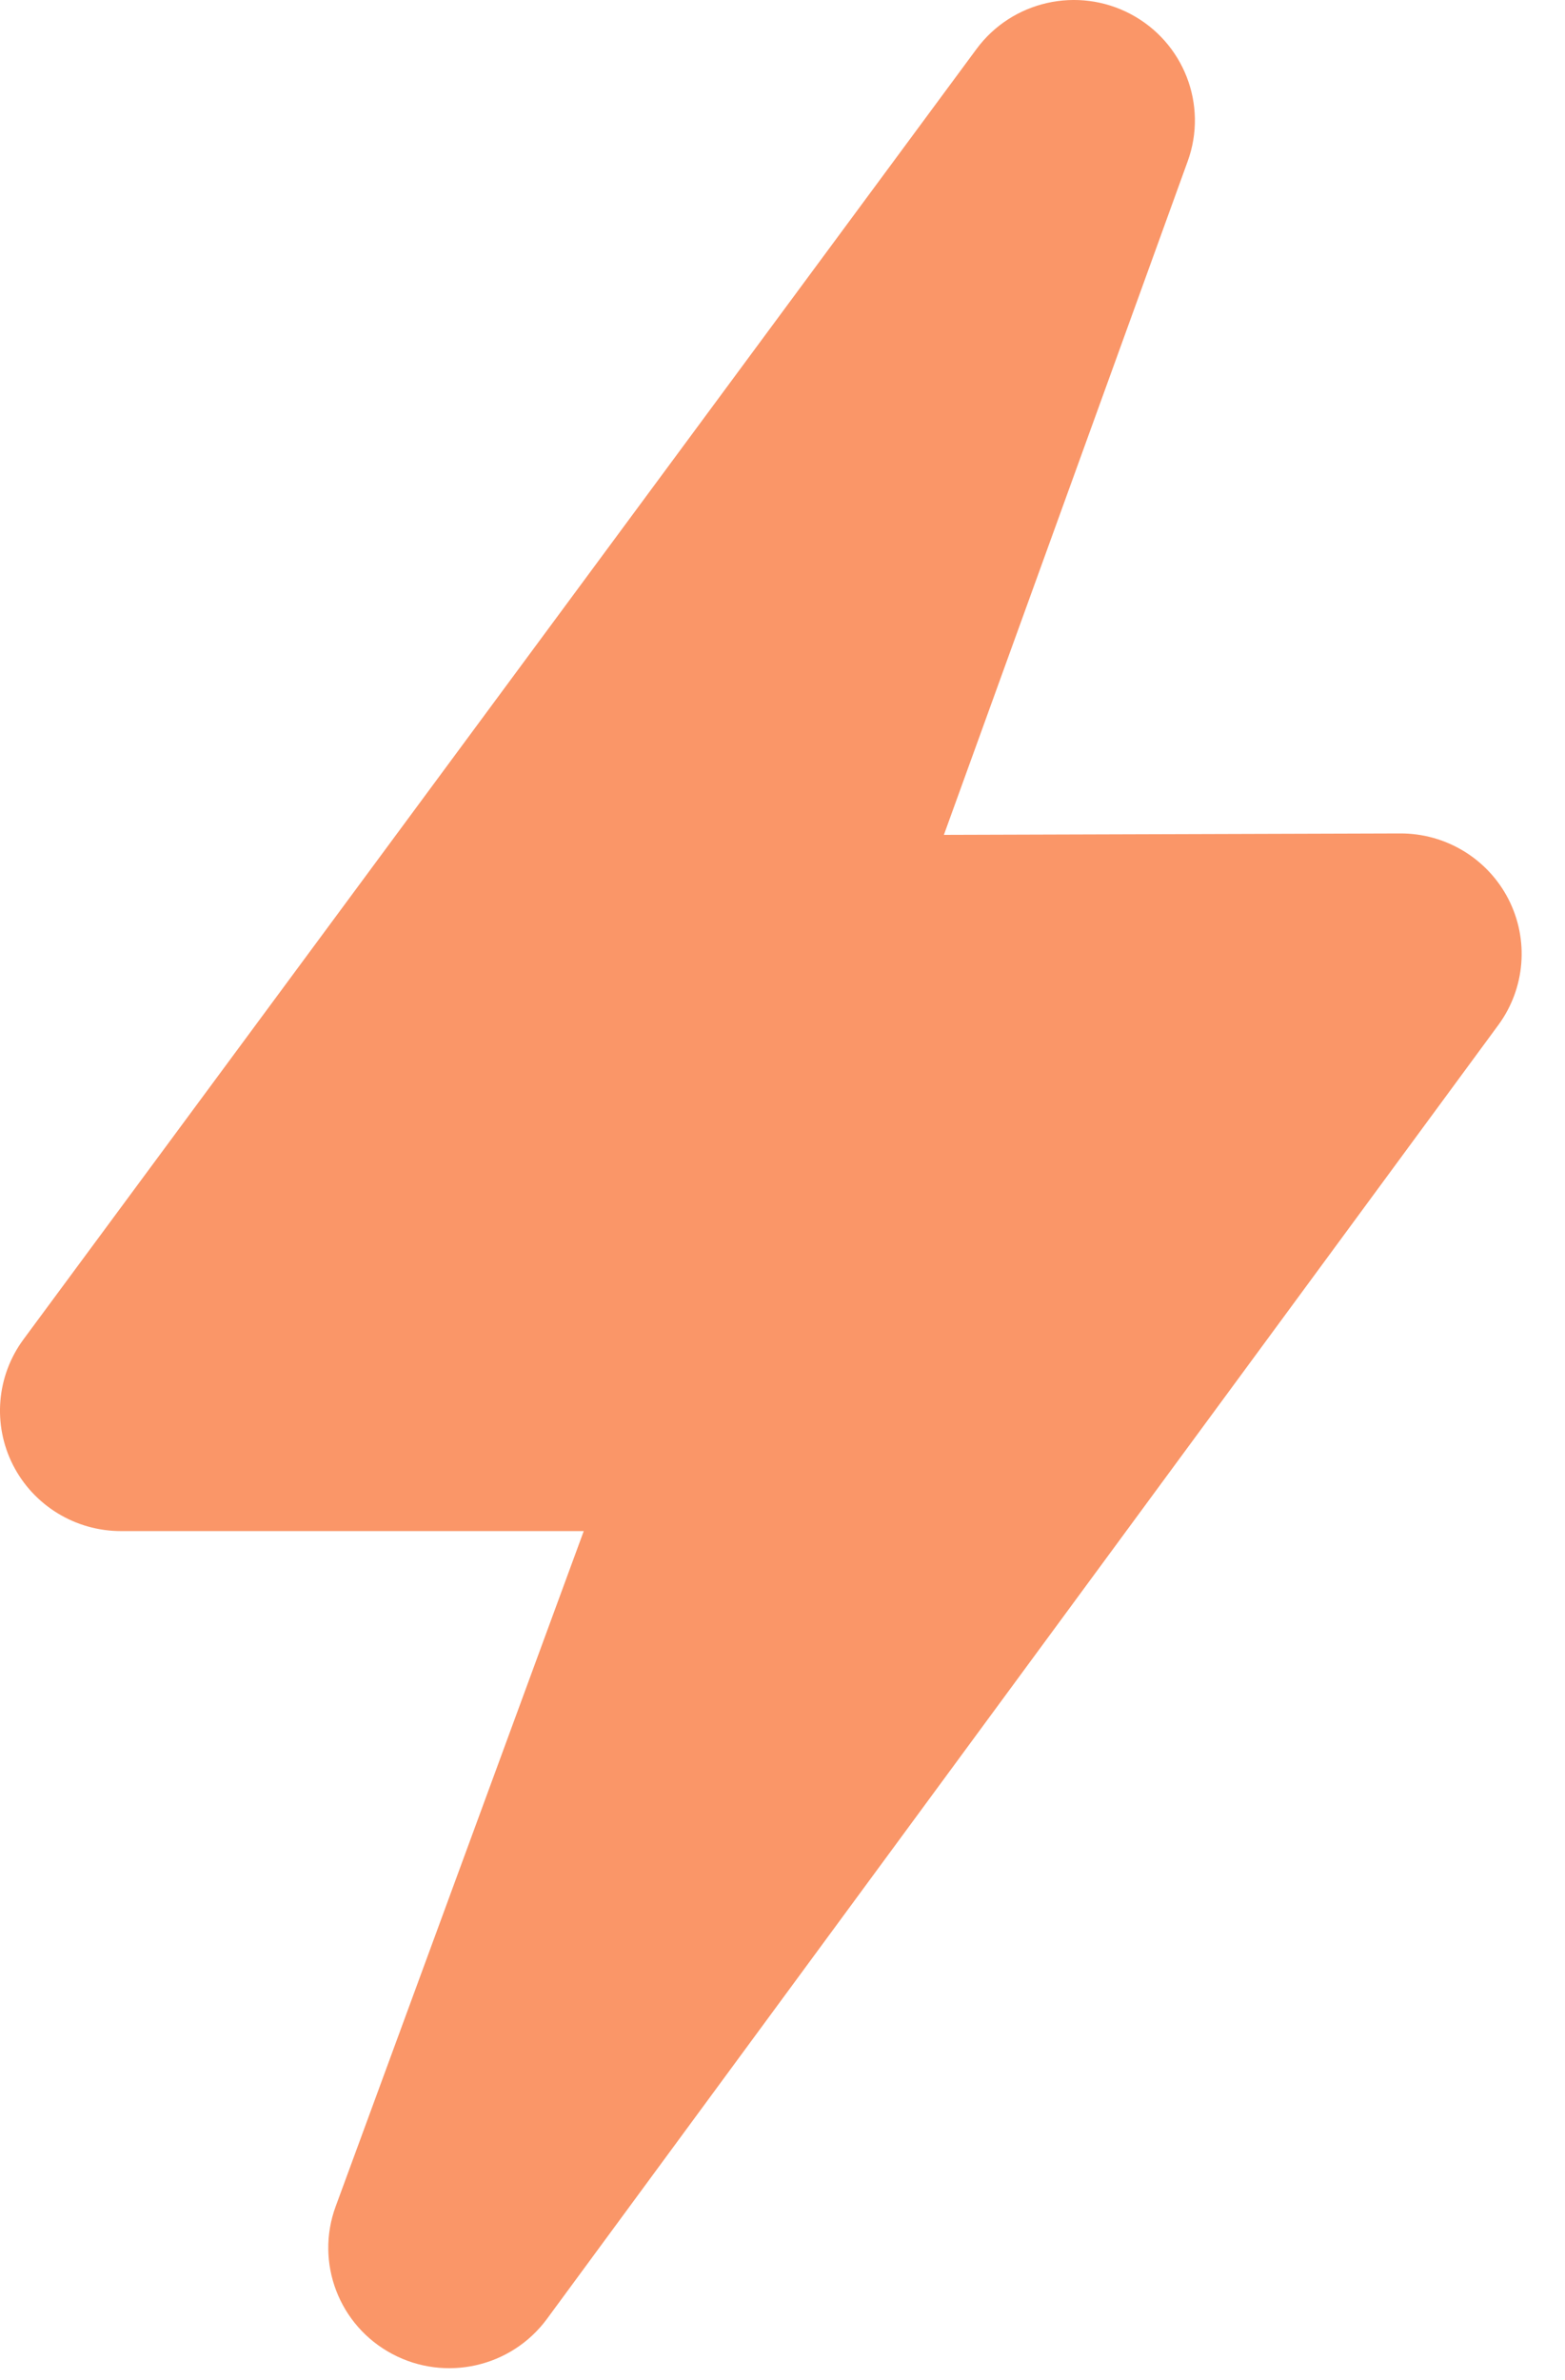 <svg width="25" height="38" viewBox="0 0 25 38" fill="none" xmlns="http://www.w3.org/2000/svg">
<path d="M15.598 0.784C16.166 0.014 17.217 -0.223 18.064 0.226C18.911 0.676 19.299 1.676 18.973 2.574L15.078 13.33L22.369 13.307C23.098 13.305 23.766 13.711 24.097 14.357C24.428 15.004 24.365 15.78 23.935 16.366L8.737 37.025C8.168 37.797 7.114 38.036 6.265 37.584C5.416 37.133 5.031 36.128 5.362 35.229L9.325 24.446H1.933C1.204 24.446 0.537 24.038 0.208 23.392C-0.121 22.745 -0.056 21.969 0.375 21.385L15.598 0.784Z" fill="#FA9668"/>
</svg>
